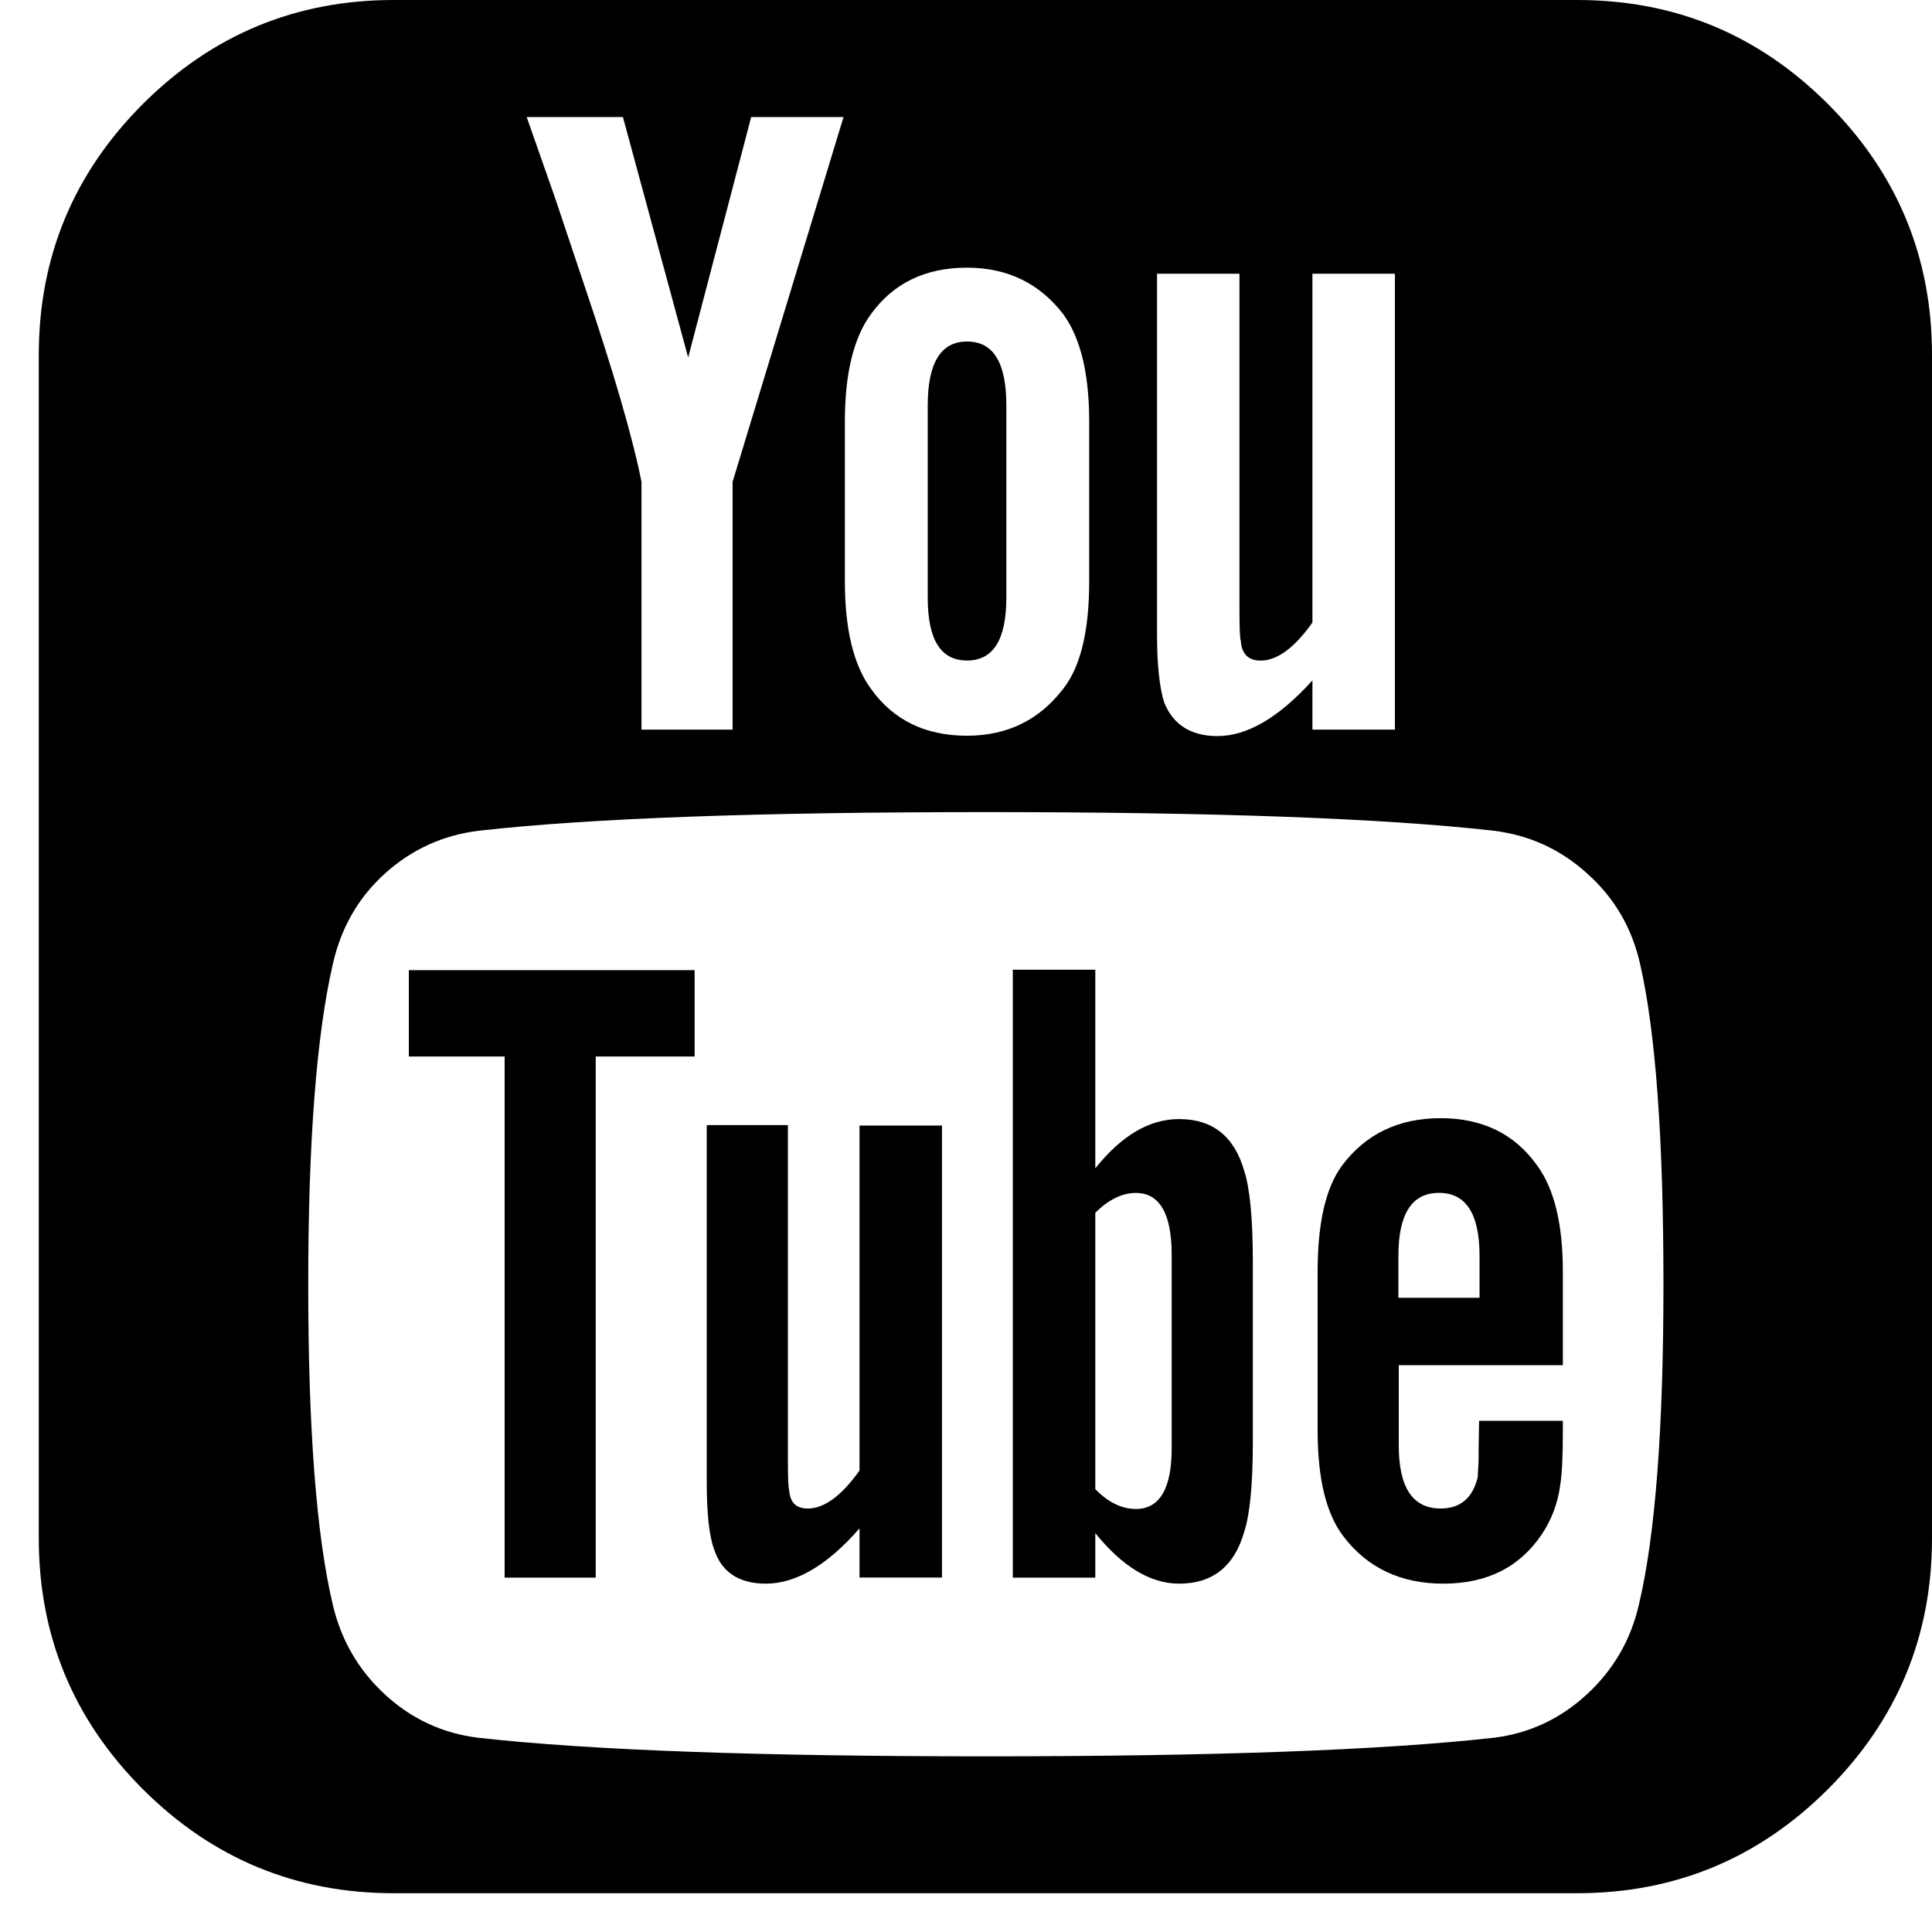 <?xml version="1.0" encoding="UTF-8"?> <svg xmlns="http://www.w3.org/2000/svg" width="26" height="26" viewBox="0 0 26 26" fill="none"><path d="M24.6 1.4C23.664 0.465 22.543 0 21.224 0H5.298C3.985 0 2.858 0.465 1.922 1.4C0.987 2.336 0.522 3.463 0.522 4.776V20.702C0.522 22.015 0.987 23.142 1.922 24.078C2.858 25.013 3.985 25.478 5.298 25.478H21.224C22.537 25.478 23.664 25.013 24.6 24.078C25.535 23.142 26 22.015 26 20.702V4.776C26 3.463 25.535 2.336 24.6 1.4ZM15.571 3.684H16.68V8.192C16.68 8.46 16.686 8.599 16.698 8.622C16.709 8.797 16.797 8.89 16.965 8.89C17.186 8.89 17.418 8.721 17.662 8.378V3.684H18.772V9.819H17.662V9.157C17.209 9.657 16.785 9.906 16.384 9.906C16.03 9.906 15.791 9.755 15.669 9.459C15.605 9.261 15.571 8.954 15.571 8.547V3.684ZM11.37 5.671C11.37 5.032 11.486 4.549 11.719 4.23C12.021 3.812 12.451 3.602 13.014 3.602C13.555 3.602 13.99 3.812 14.31 4.23C14.542 4.549 14.658 5.032 14.658 5.671V7.826C14.658 8.489 14.542 8.971 14.31 9.267C13.99 9.686 13.56 9.901 13.014 9.901C12.451 9.901 12.021 9.691 11.719 9.267C11.486 8.948 11.37 8.465 11.37 7.826V5.671ZM8.383 1.575L9.261 4.811L10.109 1.575H11.352L9.859 6.484V9.819H8.633V6.484C8.511 5.874 8.256 5.003 7.872 3.864C7.616 3.103 7.489 2.719 7.489 2.719L7.088 1.575H8.383ZM22.055 21.597C21.945 22.073 21.712 22.474 21.352 22.805C20.992 23.136 20.573 23.328 20.103 23.386C18.586 23.555 16.308 23.636 13.27 23.636C10.231 23.636 7.948 23.555 6.437 23.386C5.961 23.328 5.542 23.136 5.182 22.805C4.822 22.474 4.589 22.067 4.479 21.597C4.258 20.667 4.148 19.232 4.148 17.285C4.148 15.374 4.258 13.933 4.479 12.974C4.589 12.486 4.822 12.079 5.182 11.754C5.542 11.429 5.966 11.237 6.449 11.179C7.953 11.01 10.225 10.929 13.264 10.929C16.314 10.929 18.592 11.01 20.097 11.179C20.573 11.237 20.992 11.423 21.358 11.754C21.724 12.079 21.962 12.486 22.072 12.974C22.282 13.892 22.386 15.327 22.386 17.285C22.386 19.232 22.276 20.667 22.055 21.597Z" fill="black"></path><path d="M5.502 14.218H6.791V21.231H8.017V14.218H9.348V13.056H5.502V14.218Z" fill="black"></path><path d="M11.567 19.79C11.323 20.132 11.091 20.301 10.87 20.301C10.713 20.301 10.632 20.22 10.62 20.051C10.609 20.028 10.603 19.883 10.603 19.621V15.141H9.511V19.952C9.511 20.371 9.545 20.673 9.609 20.847C9.708 21.155 9.941 21.312 10.307 21.312C10.713 21.312 11.137 21.062 11.567 20.568V21.23H12.677V15.147H11.567V19.79Z" fill="black"></path><path d="M15.867 15.06C15.466 15.06 15.094 15.281 14.74 15.723V13.05H13.63V21.231H14.74V20.632C15.106 21.085 15.483 21.312 15.867 21.312C16.32 21.312 16.611 21.079 16.744 20.615C16.82 20.382 16.86 19.981 16.86 19.406V16.983C16.86 16.396 16.82 15.99 16.744 15.757C16.611 15.293 16.32 15.06 15.867 15.06ZM15.768 19.493C15.768 20.034 15.605 20.307 15.286 20.307C15.1 20.307 14.914 20.22 14.74 20.04V16.321C14.914 16.147 15.1 16.054 15.286 16.054C15.605 16.054 15.768 16.333 15.768 16.884V19.493Z" fill="black"></path><path d="M19.899 19.482C19.899 19.598 19.899 19.691 19.893 19.755C19.888 19.819 19.888 19.859 19.888 19.871C19.824 20.155 19.655 20.301 19.388 20.301C19.01 20.301 18.824 20.016 18.824 19.453V18.372H21.032V17.111C21.032 16.472 20.916 15.995 20.684 15.682C20.387 15.263 19.952 15.048 19.388 15.048C18.824 15.048 18.383 15.258 18.063 15.682C17.843 15.978 17.732 16.454 17.732 17.111V19.249C17.732 19.9 17.848 20.376 18.081 20.678C18.4 21.097 18.848 21.312 19.423 21.312C20.01 21.312 20.451 21.091 20.748 20.649C20.881 20.452 20.963 20.231 20.997 19.987C21.021 19.83 21.032 19.592 21.032 19.272V19.121H19.905L19.899 19.482ZM18.819 16.902C18.819 16.338 18.999 16.053 19.365 16.053C19.731 16.053 19.911 16.338 19.911 16.902V17.465H18.819V16.902Z" fill="black"></path><path d="M13.014 8.889C13.369 8.889 13.543 8.605 13.543 8.041V5.456C13.543 4.88 13.369 4.596 13.014 4.596C12.66 4.596 12.485 4.886 12.485 5.456V8.041C12.485 8.611 12.66 8.889 13.014 8.889Z" fill="black"></path></svg> 